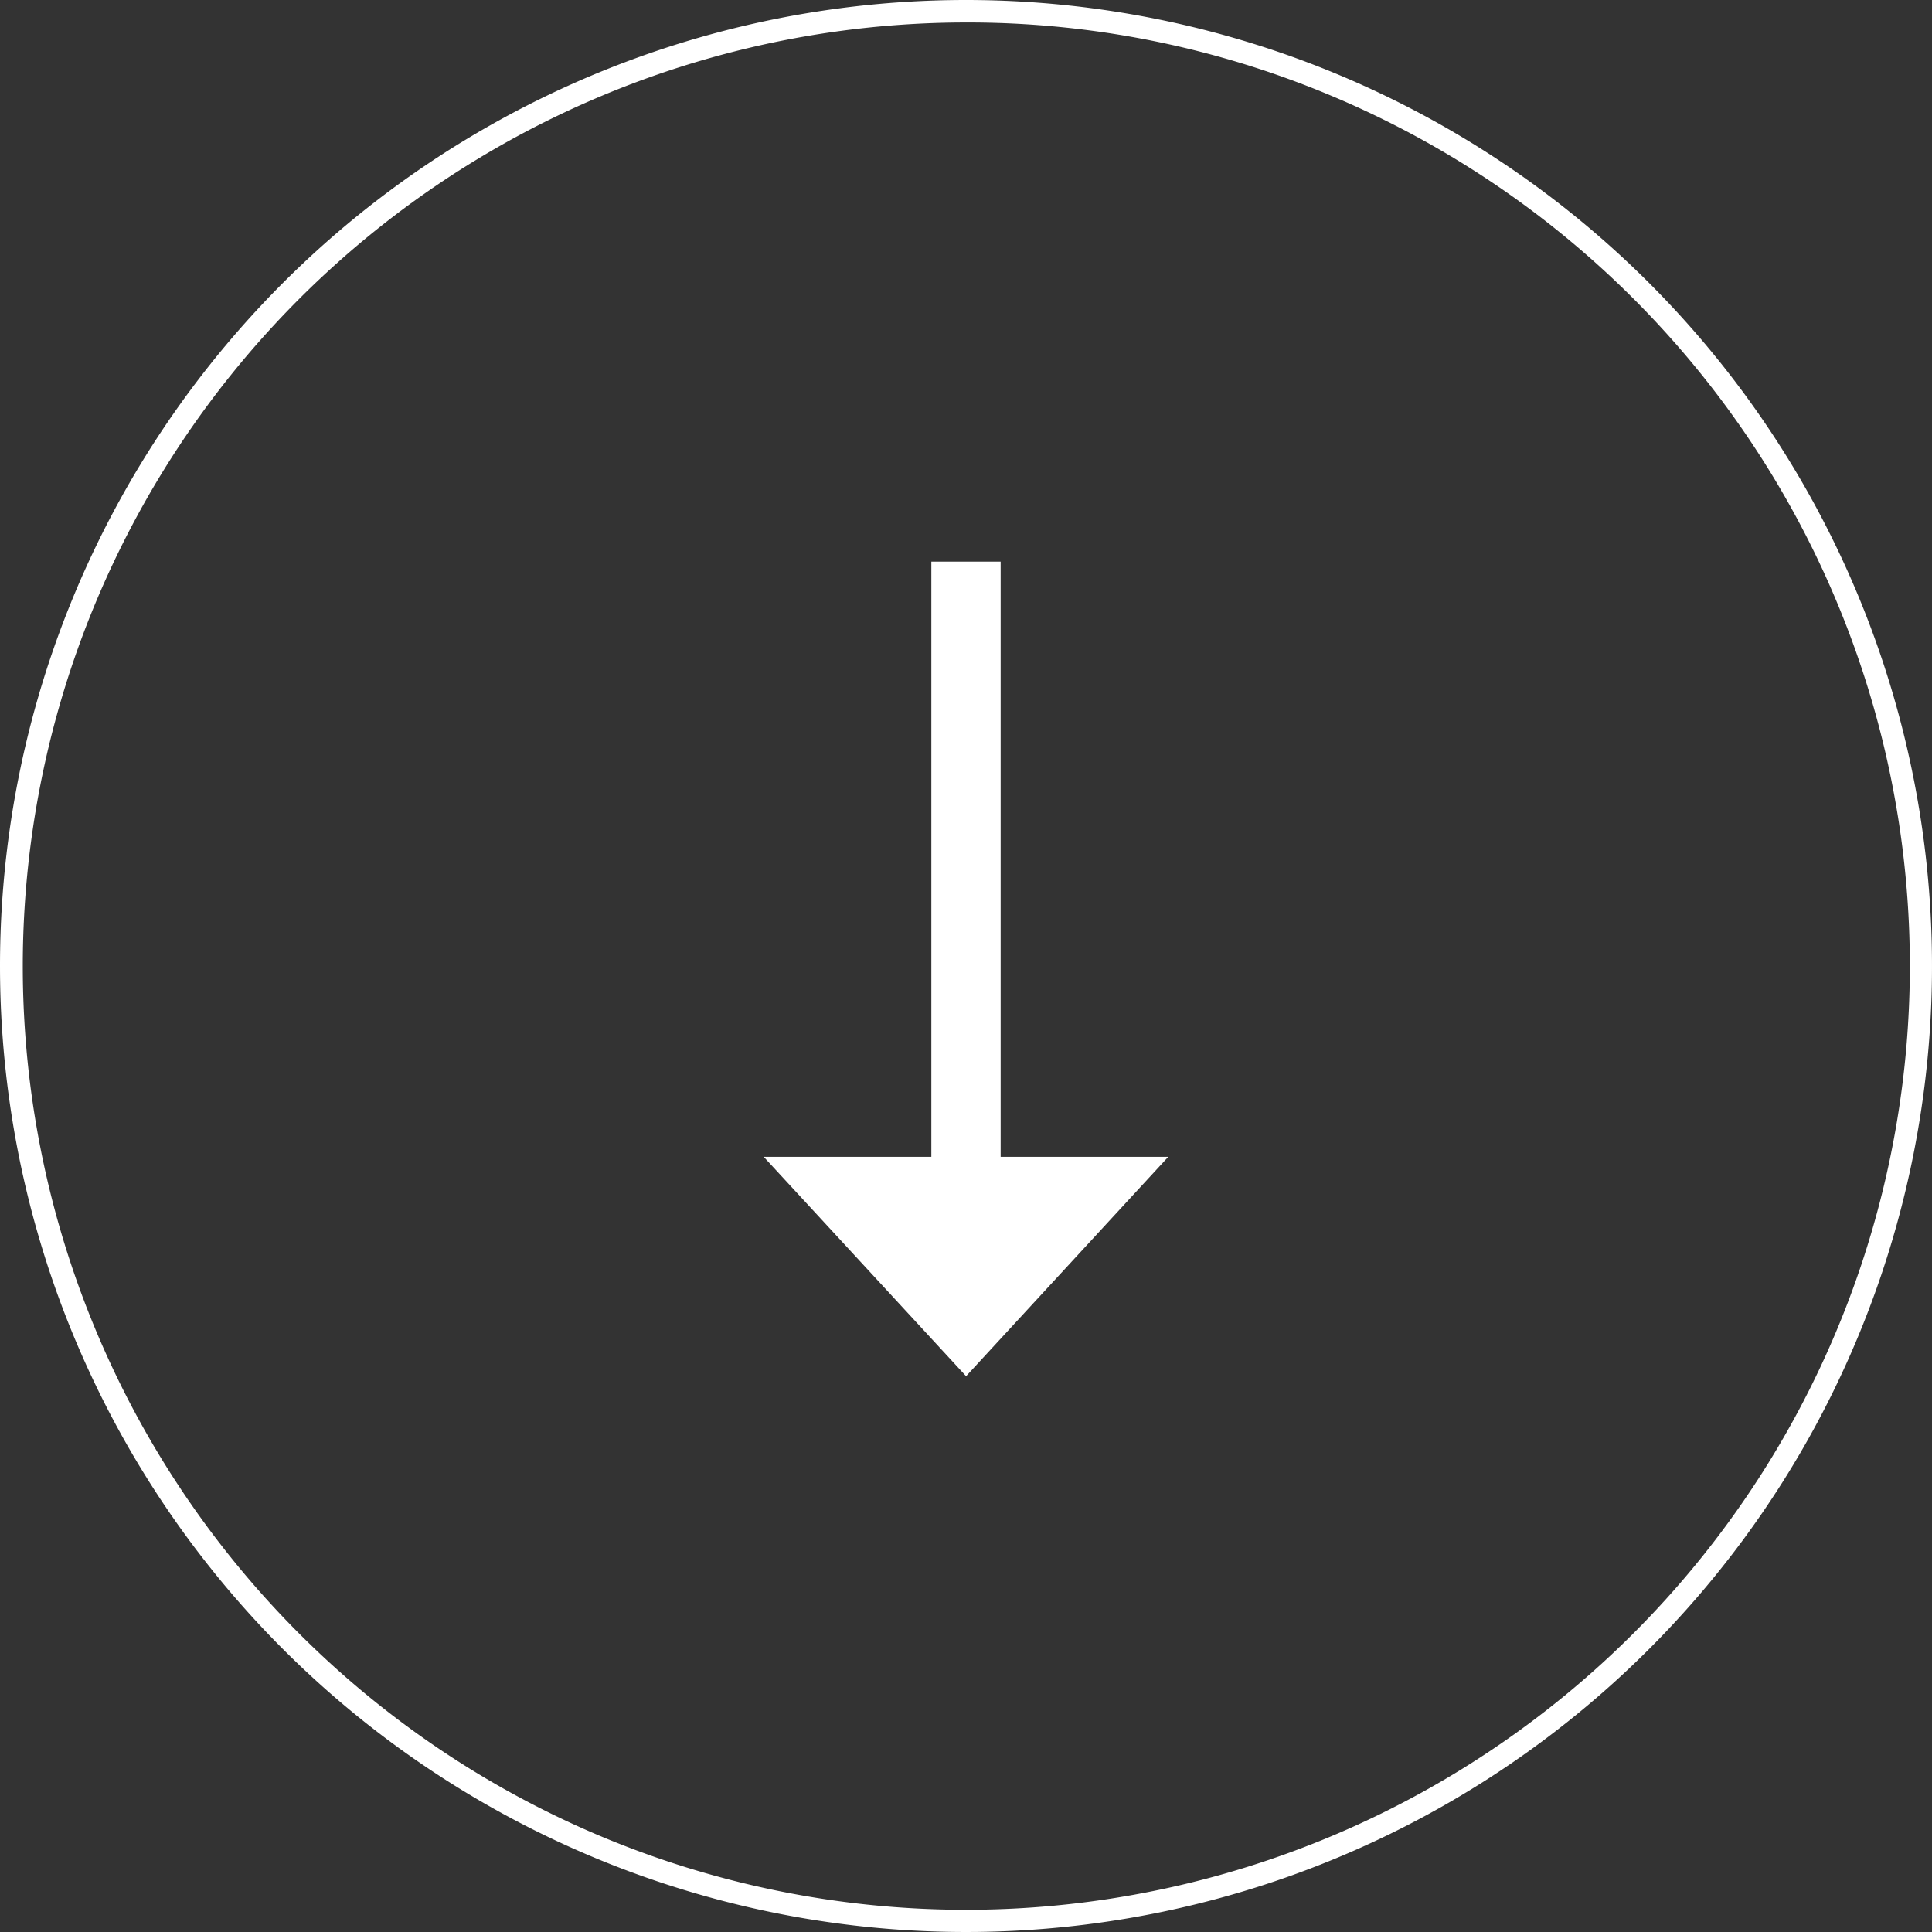 <svg id="icon_arrow_down" xmlns="http://www.w3.org/2000/svg" width="86" height="86" viewBox="0 0 86 86">
  <rect x="0" y="0" width="86" height="86" fill="#333333" stroke="none"/>
  <path id="パス_3090" data-name="パス 3090" d="M43,1A42.011,42.011,0,0,0,26.652,81.7a42.011,42.011,0,0,0,32.7-77.4A41.736,41.736,0,0,0,43,1m0-1A43,43,0,1,1,0,43,43,43,0,0,1,43,0Z" fill="#fff"/>
  <path id="パス_3137" data-name="パス 3137" d="M.829-13.886l-9.765-9v7.462H-35.43v3.085H-8.936v7.462Z" transform="translate(29.118 60.43) rotate(90)" fill="#fff"/>
</svg>
